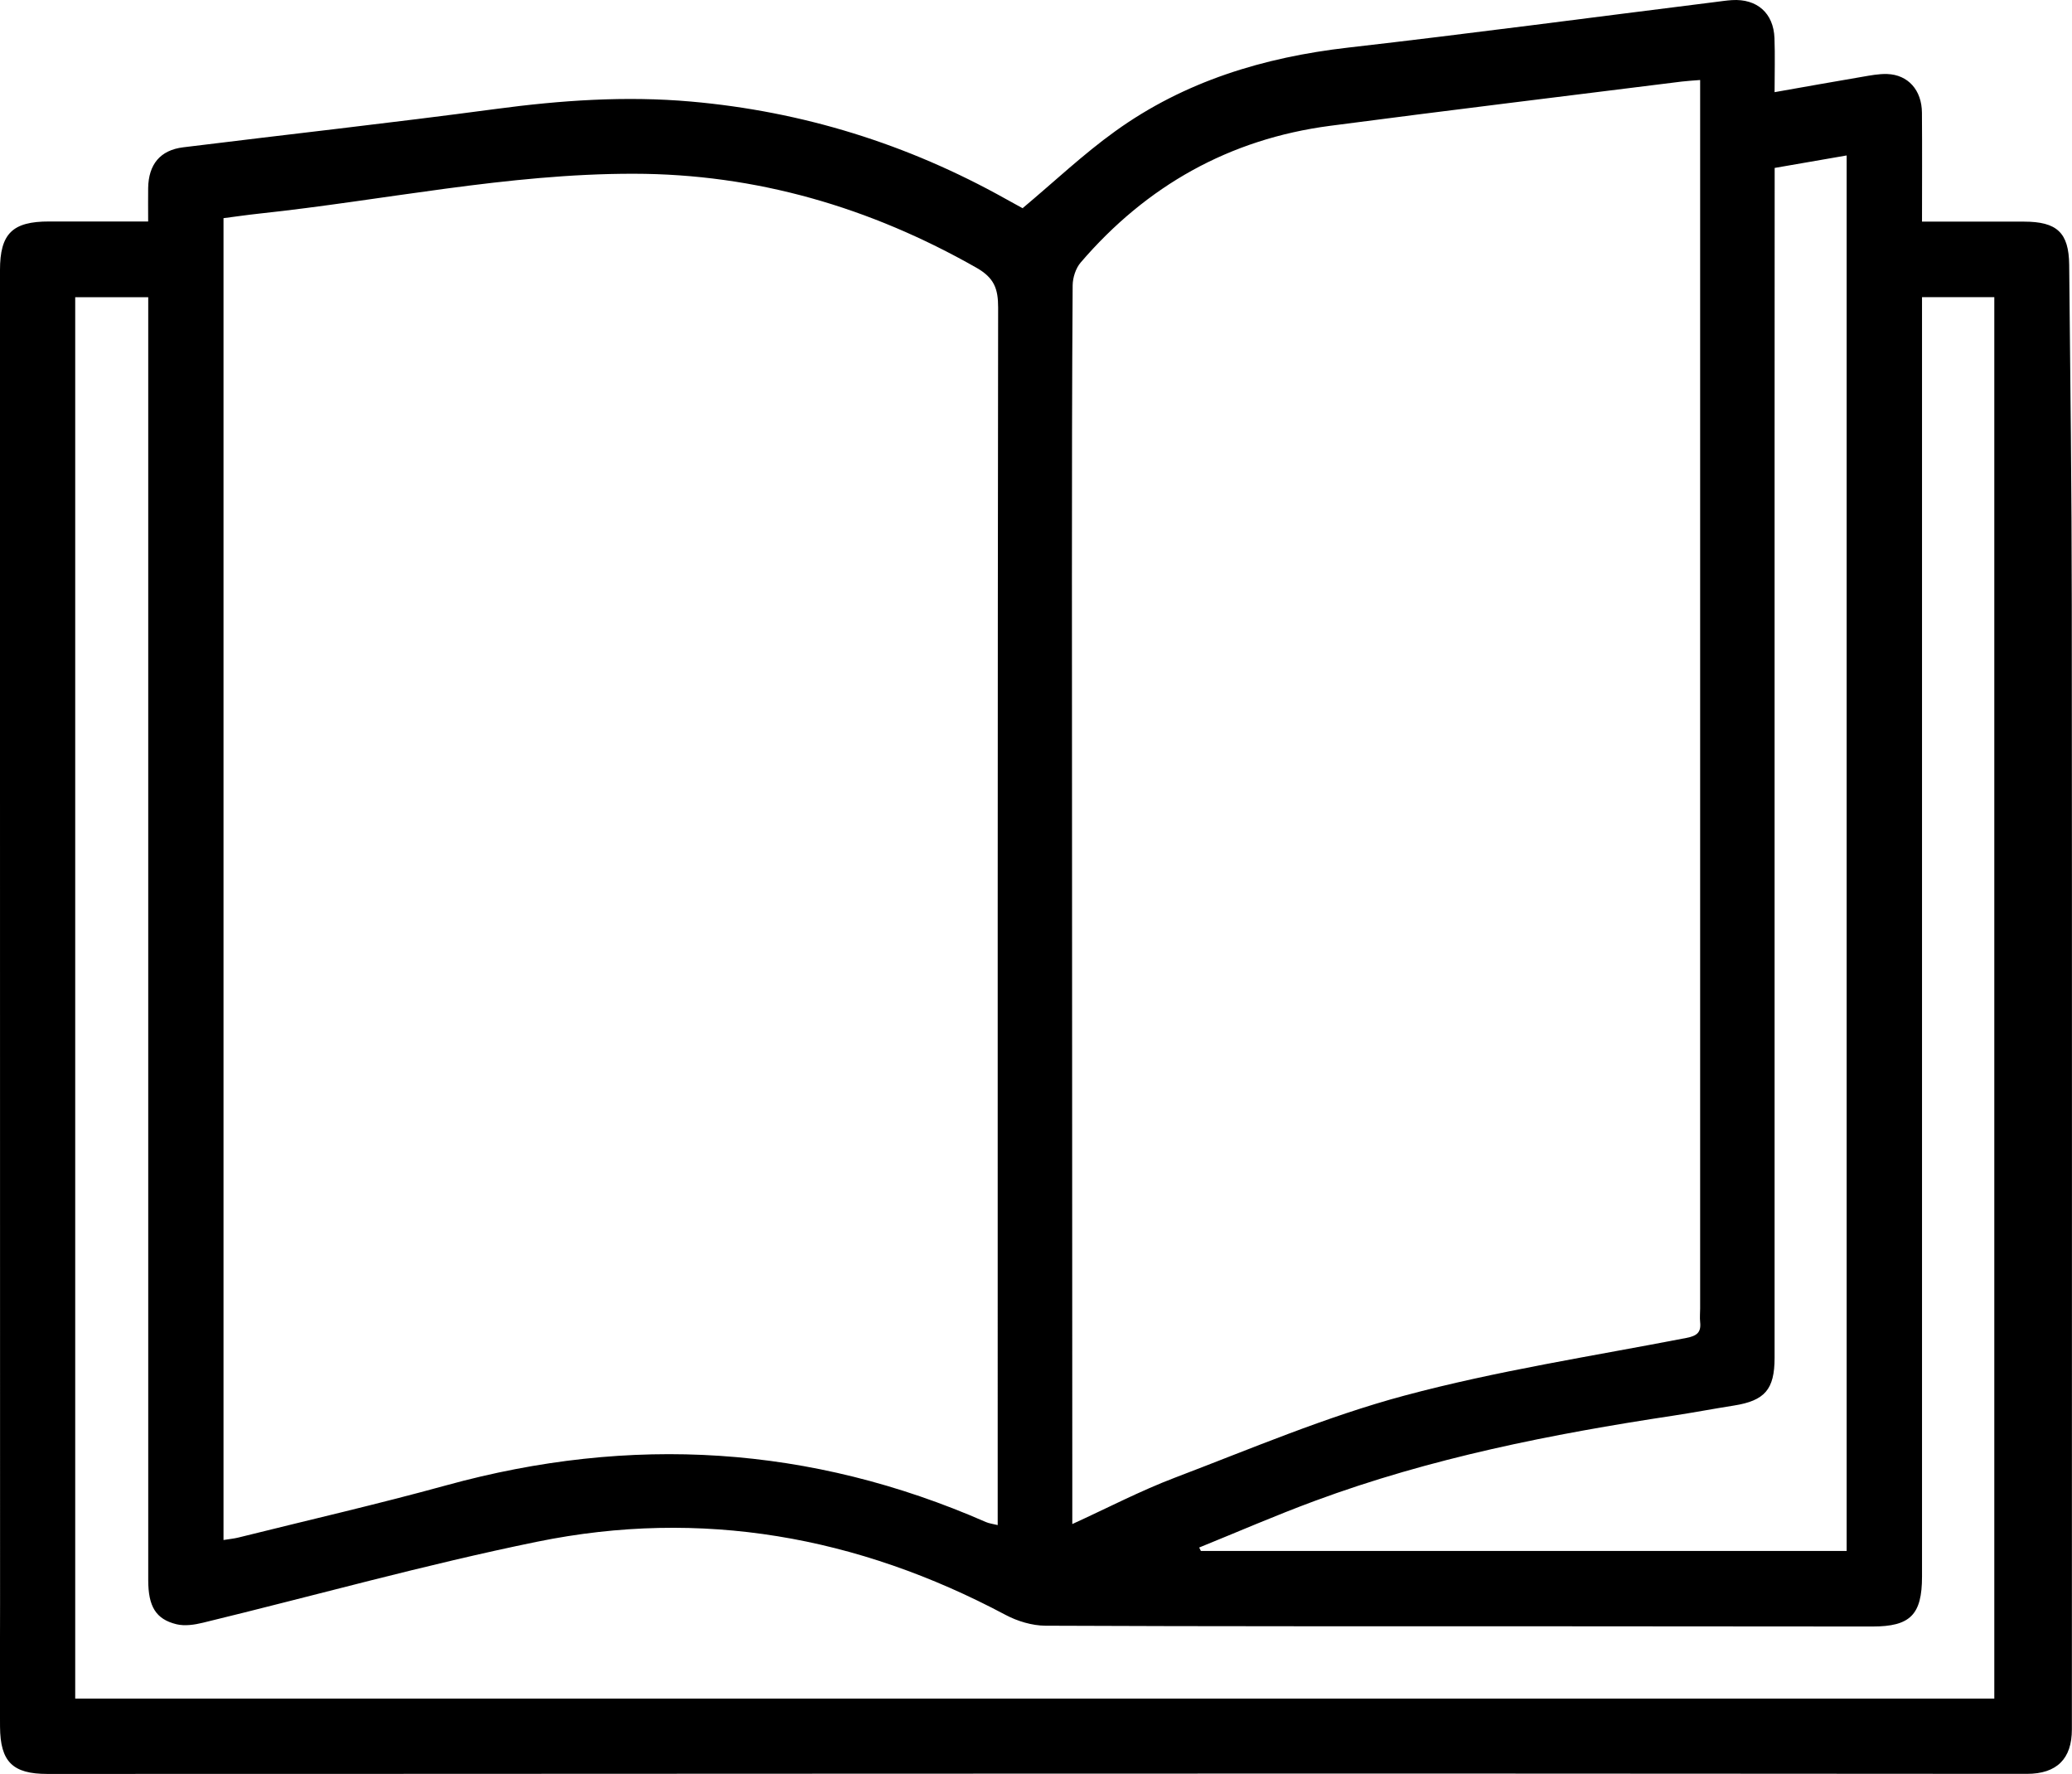 <?xml version="1.0" encoding="UTF-8"?>
<svg xmlns="http://www.w3.org/2000/svg" id="b" viewBox="0 0 567.79 486.03">
  <g id="c">
    <path d="m40.6,60.71c0-3.61-.04-6.41,0-9.2.11-6.47,3.29-10.37,9.59-11.15,28.54-3.53,57.14-6.69,85.64-10.5,17.8-2.38,35.55-3.62,53.48-2.04,30.69,2.7,59.4,11.65,86.26,26.66,1.49.83,2.99,1.67,4.5,2.48.26.14.6.15.19.05,8.65-7.25,16.57-14.75,25.35-21.06,19-13.68,40.66-20.25,63.82-22.91,33.55-3.84,67.03-8.3,100.54-12.48,1.55-.19,3.09-.43,4.64-.53,6.85-.42,11.39,3.54,11.65,10.39.18,4.79.03,9.59.03,14.83,8.36-1.47,16.14-2.87,23.93-4.19,2.29-.39,4.64-.86,6.94-.78,5.71.2,9.46,4.4,9.51,10.57.08,9.77.02,19.54.02,29.87,9.65,0,18.79,0,27.93,0,9.01,0,12.31,2.98,12.4,11.82.32,31.12.69,62.23.71,93.35.09,102.64.03,205.28.03,307.92,0,8.05-4.12,12.18-12.34,12.18-56.54-.01-113.07-.09-169.61-.09-91.26,0-182.53.06-273.79.09-33.02.01-66.03.01-99.05.02-9.49,0-12.9-3.32-12.96-12.95-.07-11.21.01-22.42.01-33.64,0-88.47-.01-176.93-.02-265.4,0-33.33,0-66.66,0-99.98,0-10.02,3.39-13.38,13.47-13.36,8.84.02,17.68,0,27.1,0Zm20.65,361.21c1.66-.27,2.9-.38,4.09-.68,19.01-4.74,38.13-9.12,57.01-14.32,50.51-13.89,99.75-10.97,147.82,10.08.89.39,1.91.5,3.23.83,0-2.18,0-3.88,0-5.58,0-109.33-.03-218.67.12-328,0-5.16-1.07-8.12-5.95-10.9-29.17-16.58-60.38-25.71-93.91-25.75-34.58-.04-68.47,7.28-102.71,10.93-3.18.34-6.35.81-9.7,1.24v362.14ZM465.89,21.92c-2.03.17-3.56.24-5.07.43-32.12,4.02-64.25,7.91-96.34,12.12-27.57,3.62-50.3,16.42-68.35,37.46-1.35,1.57-2.17,4.14-2.19,6.25-.18,26.62-.2,53.25-.2,79.87.02,81.9.07,163.8.1,245.7,0,4.46,0,8.92,0,13.8,9.69-4.42,18.64-9.1,28.02-12.67,20.86-7.93,41.54-16.77,63.02-22.53,25.31-6.79,51.38-10.78,77.16-15.78,2.89-.56,4.17-1.43,3.85-4.37-.13-1.23,0-2.49,0-3.73,0-110.71,0-221.41,0-332.12,0-1.23,0-2.46,0-4.43Zm60.8,59.49v6.66c0,114.62,0,229.24,0,343.86,0,10.49-3.23,13.7-13.62,13.69-29.28-.04-58.55-.05-87.83-.06-46.25-.02-92.5.05-138.75-.16-3.67-.02-7.68-1.23-10.95-2.97-40.49-21.54-83.35-29.23-128.34-20.04-30.75,6.28-61.05,14.78-91.58,22.19-2.33.57-5,.97-7.26.42-5.7-1.39-7.74-4.93-7.74-12.11,0-115.23,0-230.46,0-345.69,0-1.83,0-3.65,0-5.77h-20.01v383.94h525.89V81.41h-19.82Zm-40.38-35.4c0,2.19,0,3.88,0,5.57,0,22.73-.02,45.46-.02,68.19,0,84.08,0,168.16,0,252.23,0,8.67-2.67,11.75-11.19,13.09-5.53.87-11.03,1.92-16.56,2.76-33.42,5.05-66.5,11.6-98.31,23.38-10.65,3.94-21.09,8.48-31.62,12.75.16.31.31.63.47.94h176.96V42.59c-6.69,1.16-12.92,2.24-19.74,3.42Z"></path>
  </g>
</svg>
